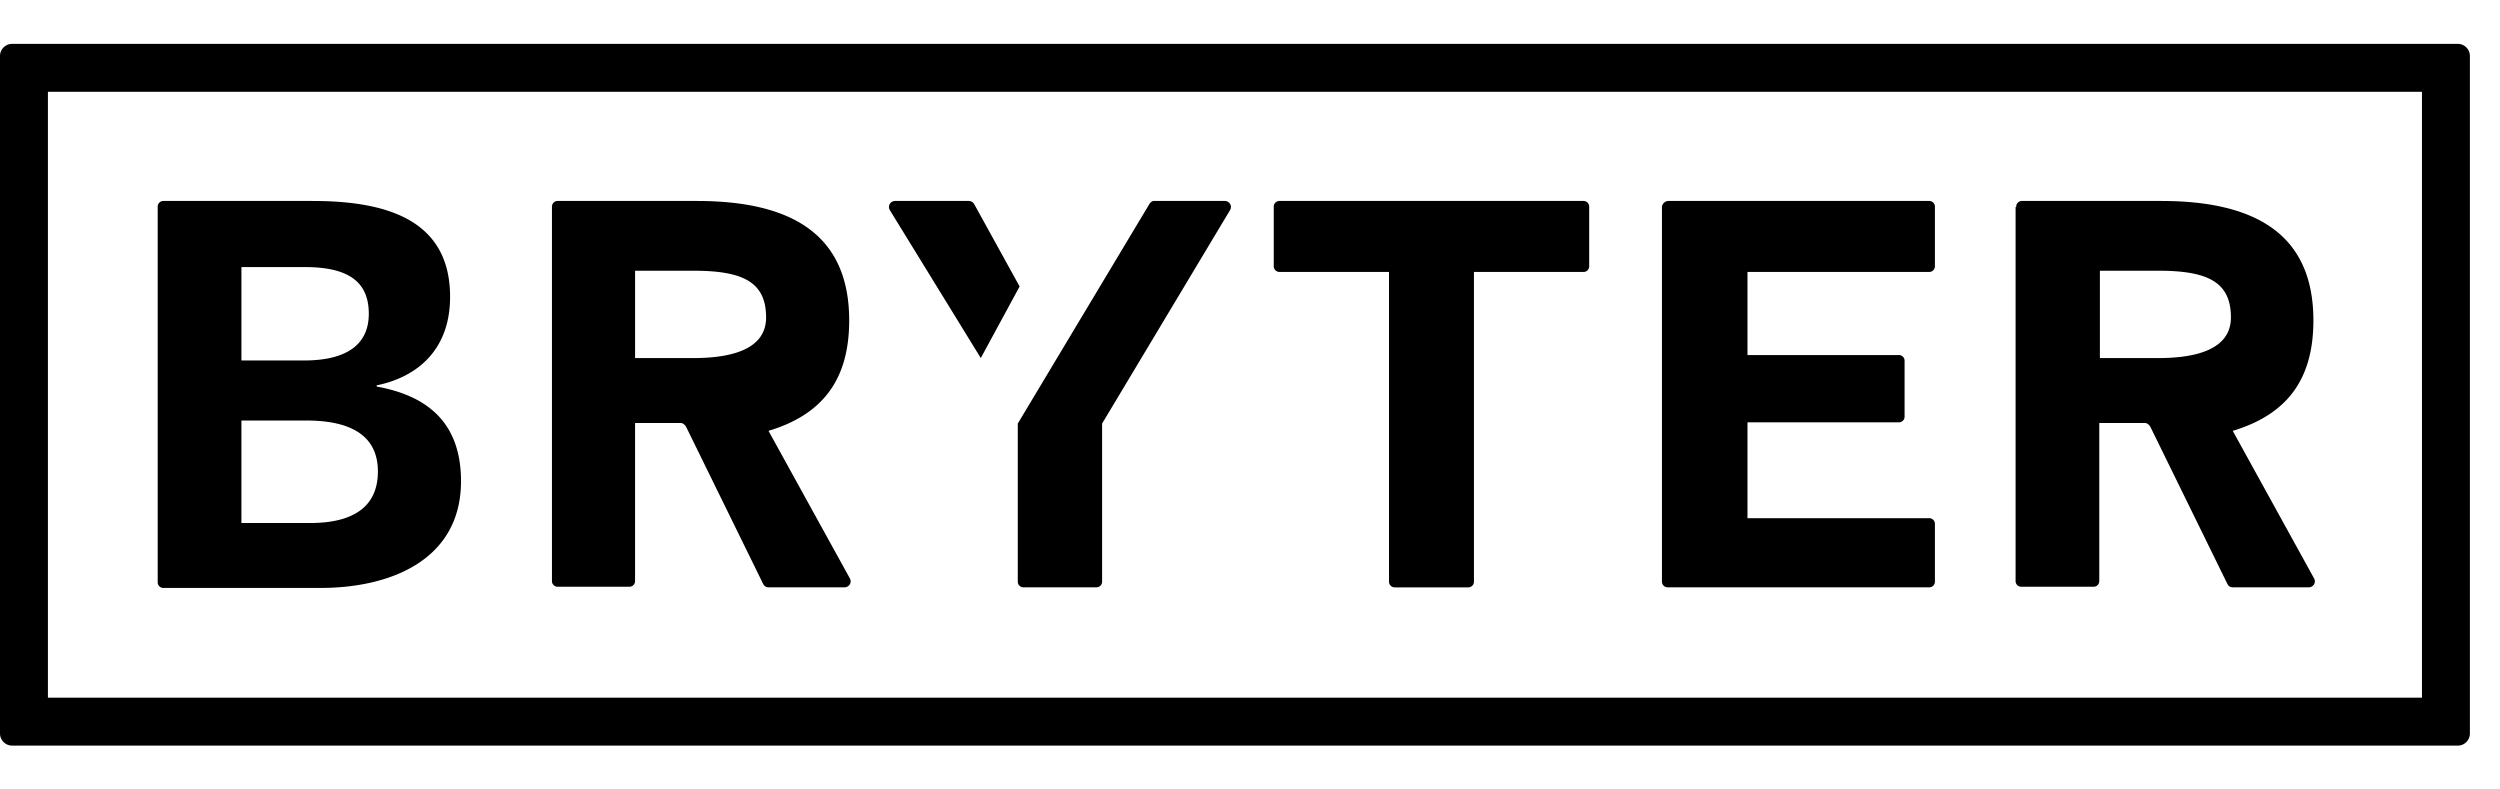<svg wodtj="114" height="36" title="Bryter Logo" xmlns="http://www.w3.org/2000/svg" viewBox="0 0 114 36" fill="#000"><path d="M112.074 34H.553C.249 34 0 33.751 0 33.447V2.553C0 2.249.249 2 .553 2h111.521c.305 0 .553.249.553.553v30.894c0 .304-.248.553-.553.553zM2.185 31.815h108.257V4.185H2.185v27.63zM7.191 9.441a.26.26 0 0 1 .277-.277h6.777c3.236 0 6.279.774 6.279 4.37 0 2.489-1.577 3.678-3.347 4.038v.055c2.13.387 3.845 1.494 3.845 4.315 0 3.54-3.126 4.868-6.417 4.868H7.468a.26.26 0 0 1-.277-.277V9.441zm6.666 6.997c2.019 0 2.96-.774 2.96-2.129 0-1.383-.83-2.13-2.904-2.13h-2.904v4.259h2.849zm.277 7.412c2.13 0 3.098-.857 3.098-2.351 0-1.549-1.106-2.323-3.264-2.323h-2.959v4.674h3.126zM25.17 9.441a.26.26 0 0 1 .277-.277h6.334c4.343 0 6.942 1.549 6.942 5.449 0 2.793-1.3 4.315-3.679 5.034l3.706 6.721c.111.194-.028.415-.249.415h-3.457c-.111 0-.194-.055-.249-.166l-3.513-7.163c-.055-.083-.138-.166-.249-.166h-2.074v7.191a.26.26 0 0 1-.277.277h-3.236a.26.26 0 0 1-.277-.277V9.441zm6.445 6.887c1.66 0 3.319-.36 3.319-1.853 0-1.632-1.079-2.13-3.319-2.13H28.96v3.983h2.655zm60.324-6.887a.26.26 0 0 1 .276-.277h6.334c4.343 0 6.942 1.549 6.942 5.449 0 2.793-1.3 4.315-3.678 5.034l3.705 6.721c.112.194-.027.415-.248.415h-3.457c-.111 0-.194-.055-.249-.166l-3.512-7.163c-.056-.083-.139-.166-.25-.166h-2.075v7.191a.26.26 0 0 1-.276.277h-3.264a.26.26 0 0 1-.276-.277V9.441h.027zm6.472 6.887c1.659 0 3.319-.36 3.319-1.853 0-1.632-1.079-2.13-3.319-2.13h-2.656v3.983h2.656zM63.339 12.4H58.36a.26.26 0 0 1-.277-.277V9.441a.26.26 0 0 1 .277-.277h13.83a.26.26 0 0 1 .277.277v2.683a.26.26 0 0 1-.277.277h-4.978v14.106a.26.26 0 0 1-.277.277h-3.319a.26.26 0 0 1-.277-.277V12.4zm12.723-3.236h11.893a.26.26 0 0 1 .277.277v2.683a.26.26 0 0 1-.277.277h-8.27v3.789h6.887a.26.26 0 0 1 .277.276v2.517a.26.26 0 0 1-.277.276h-6.887v4.37h8.27a.26.26 0 0 1 .277.276v2.6a.26.26 0 0 1-.277.277H76.062a.26.26 0 0 1-.277-.277V9.441a.3.3 0 0 1 .277-.277zm-29.567 3.9L44.42 9.302a.29.29 0 0 0-.249-.138h-3.347c-.221 0-.36.221-.249.415l4.149 6.748 1.77-3.264zm5.918-3.762l-6.002 10.012v7.191a.26.26 0 0 0 .277.277h3.291a.26.26 0 0 0 .277-.277v-7.191l5.836-9.736c.11-.194-.028-.415-.249-.415h-3.236c-.056 0-.139.055-.194.138z"/></svg>